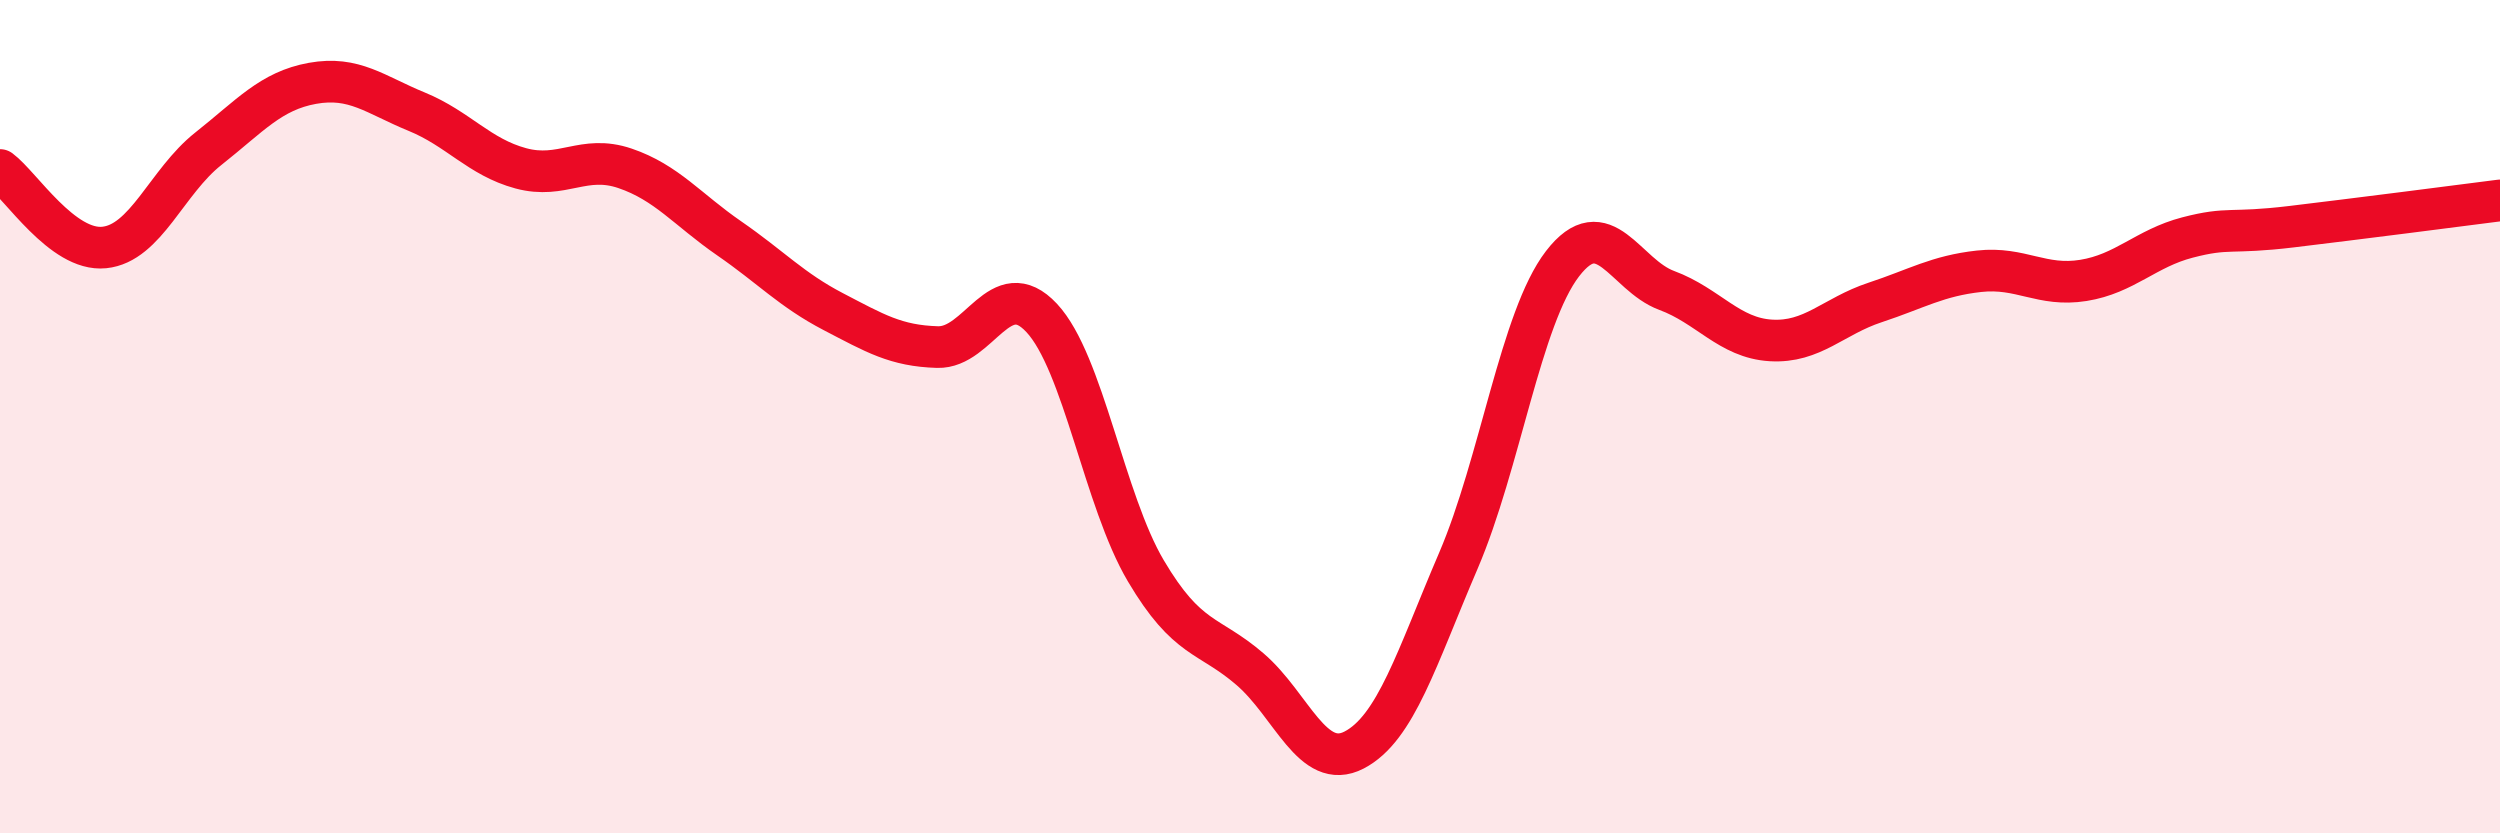 
    <svg width="60" height="20" viewBox="0 0 60 20" xmlns="http://www.w3.org/2000/svg">
      <path
        d="M 0,4.08 C 0.5,4.45 1.5,6.04 2.5,5.94 C 3.5,5.84 4,4.36 5,3.57 C 6,2.78 6.5,2.18 7.5,2 C 8.5,1.82 9,2.27 10,2.68 C 11,3.09 11.5,3.77 12.5,4.04 C 13.5,4.31 14,3.7 15,4.04 C 16,4.38 16.5,5.03 17.5,5.72 C 18.5,6.41 19,6.96 20,7.48 C 21,8 21.5,8.3 22.5,8.33 C 23.5,8.36 24,6.56 25,7.63 C 26,8.7 26.5,12.01 27.5,13.7 C 28.5,15.39 29,15.2 30,16.06 C 31,16.92 31.5,18.52 32.5,18 C 33.5,17.48 34,15.79 35,13.46 C 36,11.13 36.5,7.63 37.5,6.33 C 38.5,5.03 39,6.6 40,6.97 C 41,7.34 41.5,8.11 42.5,8.17 C 43.5,8.23 44,7.59 45,7.26 C 46,6.93 46.5,6.62 47.5,6.51 C 48.5,6.4 49,6.89 50,6.73 C 51,6.57 51.5,5.96 52.5,5.7 C 53.5,5.44 53.5,5.62 55,5.44 C 56.5,5.26 59,4.94 60,4.81L60 20L0 20Z"
        fill="#EB0A25"
        opacity="0.1"
        stroke-linecap="round"
        stroke-linejoin="round"
      />
      <path
        d="M 0,4.08 C 0.5,4.45 1.5,6.04 2.5,5.94 C 3.5,5.84 4,4.36 5,3.57 C 6,2.78 6.5,2.18 7.5,2 C 8.5,1.82 9,2.27 10,2.68 C 11,3.09 11.5,3.77 12.5,4.04 C 13.5,4.31 14,3.7 15,4.04 C 16,4.38 16.5,5.03 17.5,5.72 C 18.5,6.41 19,6.96 20,7.48 C 21,8 21.5,8.3 22.5,8.33 C 23.5,8.36 24,6.56 25,7.63 C 26,8.7 26.5,12.01 27.5,13.7 C 28.5,15.39 29,15.2 30,16.06 C 31,16.92 31.5,18.52 32.5,18 C 33.5,17.48 34,15.79 35,13.46 C 36,11.13 36.5,7.63 37.5,6.33 C 38.5,5.03 39,6.6 40,6.97 C 41,7.34 41.5,8.11 42.5,8.17 C 43.5,8.23 44,7.59 45,7.26 C 46,6.93 46.5,6.62 47.5,6.51 C 48.5,6.4 49,6.89 50,6.73 C 51,6.57 51.5,5.96 52.5,5.7 C 53.5,5.44 53.5,5.62 55,5.44 C 56.5,5.26 59,4.94 60,4.81"
        stroke="#EB0A25"
        stroke-width="1"
        fill="none"
        stroke-linecap="round"
        stroke-linejoin="round"
      />
    </svg>
  